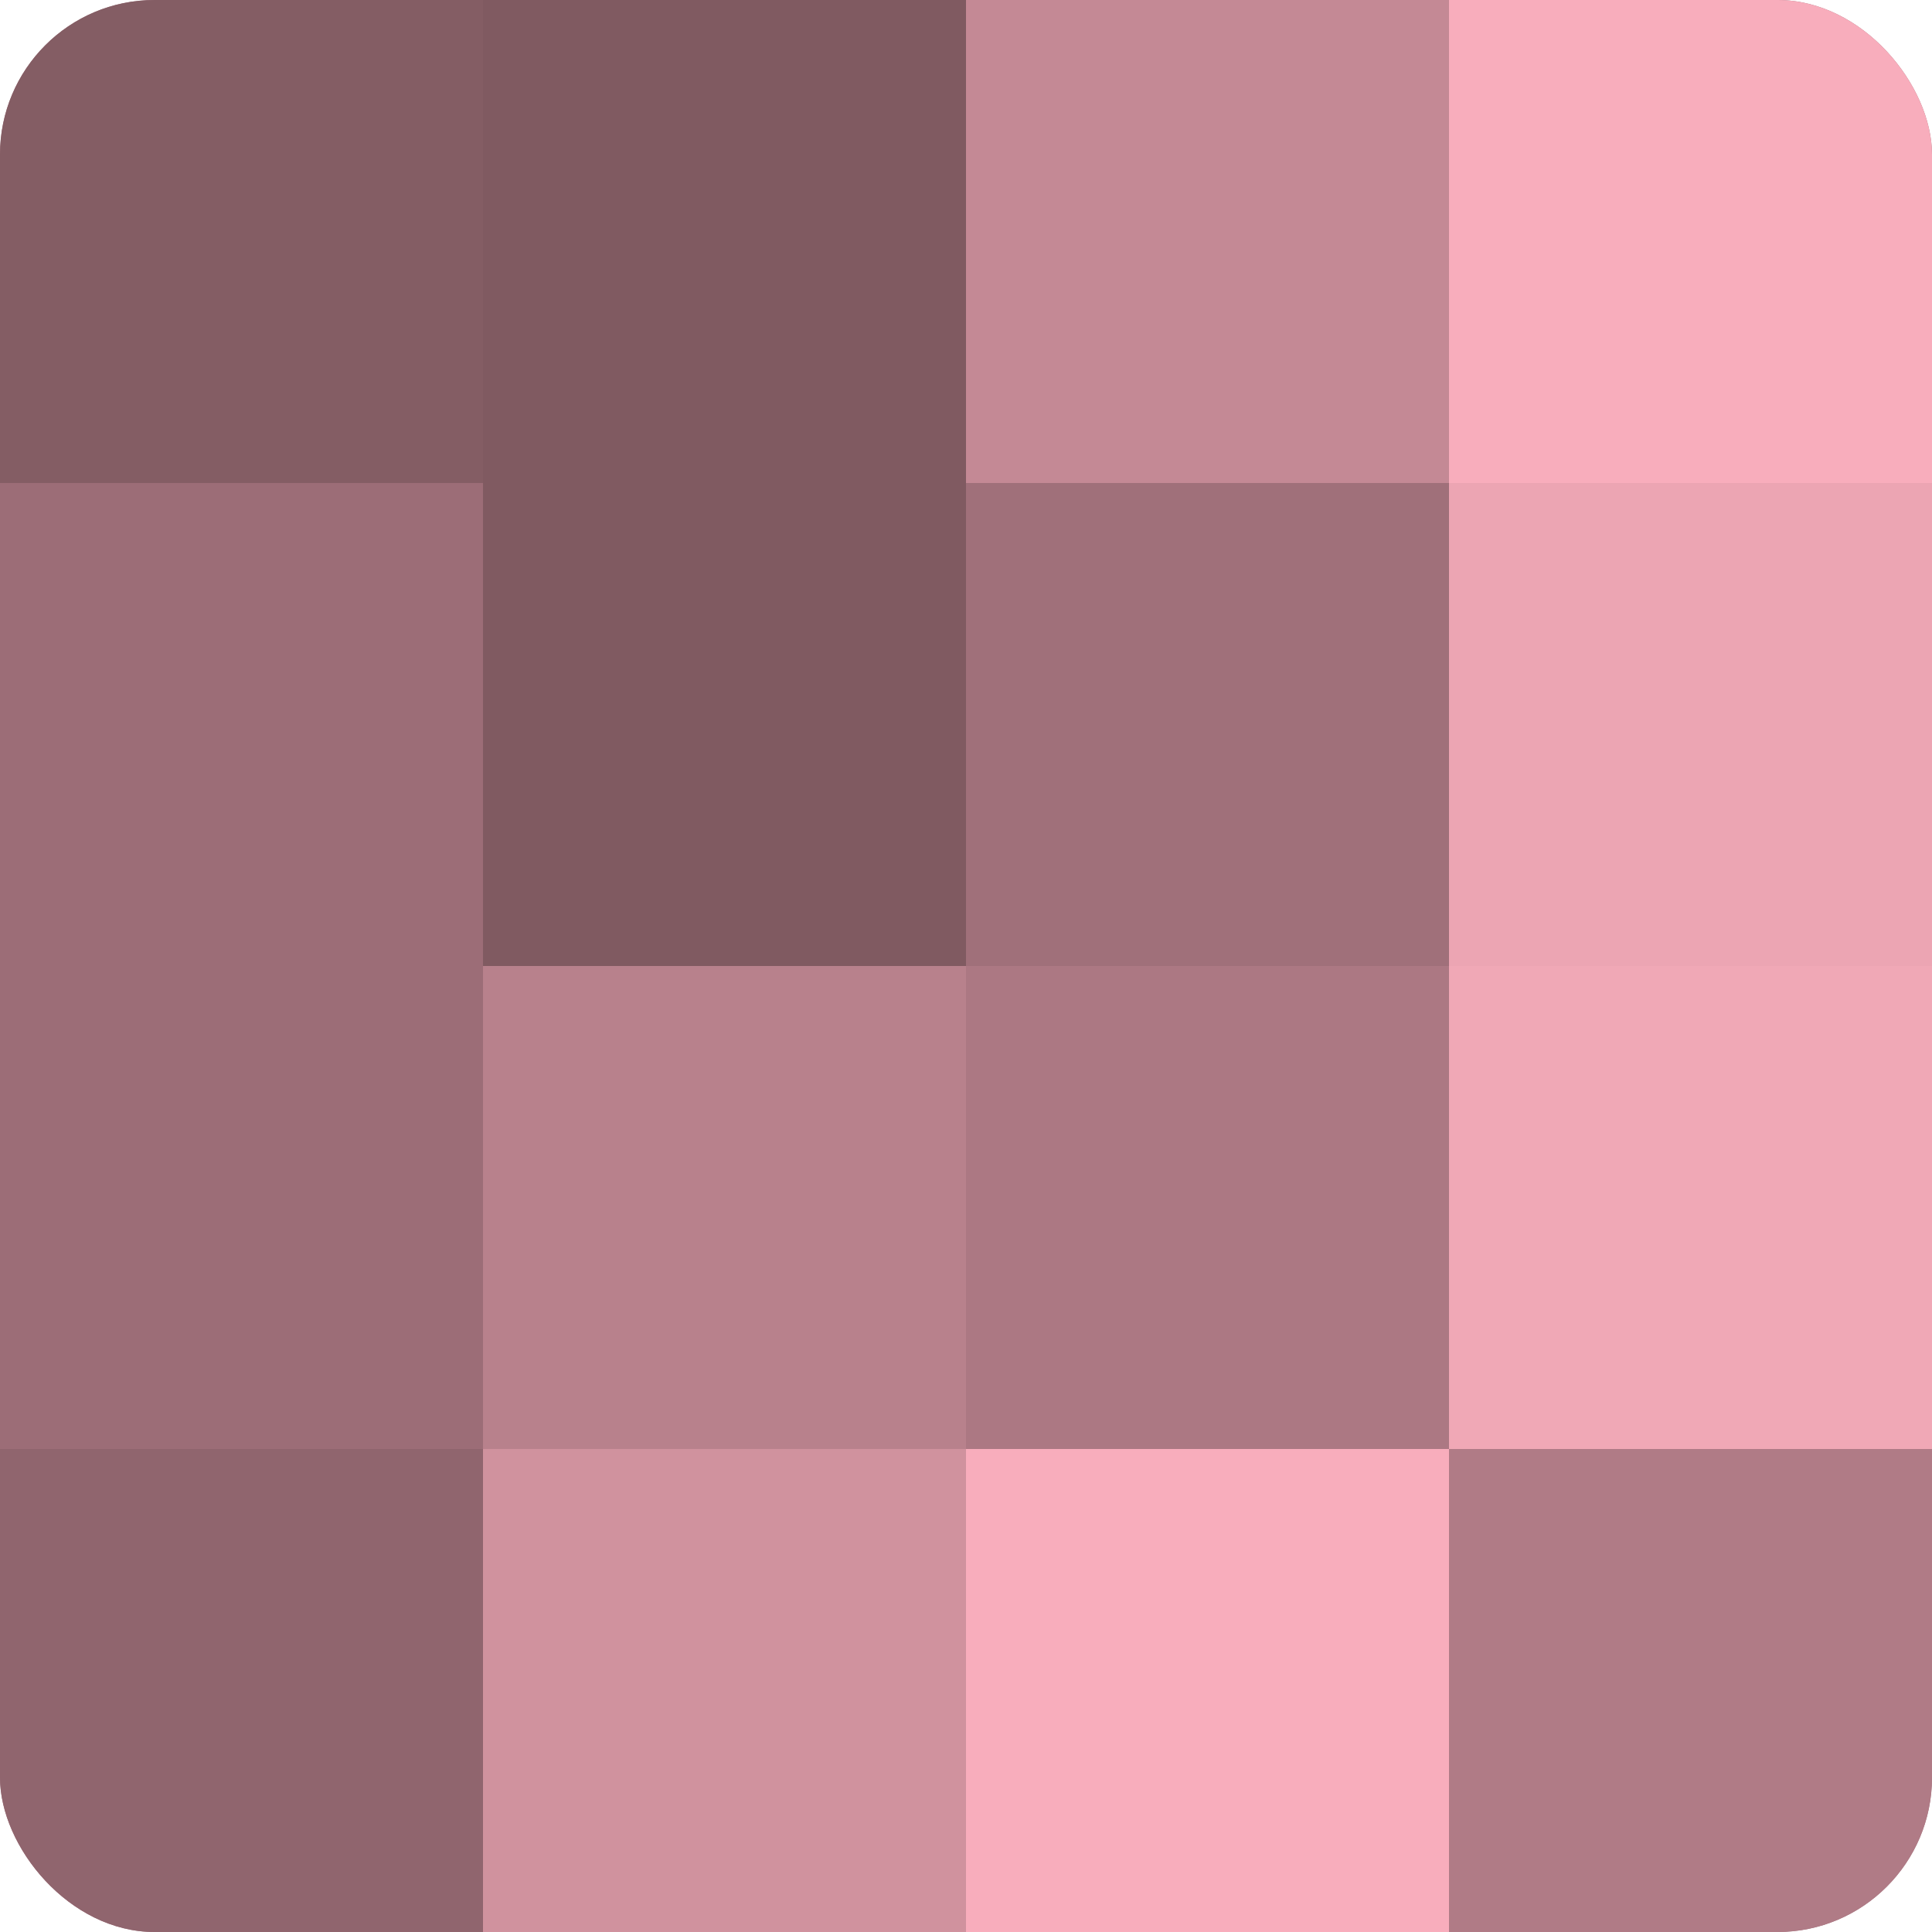 <?xml version="1.0" encoding="UTF-8"?>
<svg xmlns="http://www.w3.org/2000/svg" width="60" height="60" viewBox="0 0 100 100" preserveAspectRatio="xMidYMid meet"><defs><clipPath id="c" width="100" height="100"><rect width="100" height="100" rx="8" ry="8"/></clipPath></defs><g clip-path="url(#c)"><rect width="100" height="100" fill="#a0707a"/><rect width="25" height="25" fill="#845d64"/><rect y="25" width="25" height="25" fill="#9c6d77"/><rect y="50" width="25" height="25" fill="#9c6d77"/><rect y="75" width="25" height="25" fill="#90656e"/><rect x="25" width="25" height="25" fill="#805a61"/><rect x="25" y="25" width="25" height="25" fill="#805a61"/><rect x="25" y="50" width="25" height="25" fill="#b8818c"/><rect x="25" y="75" width="25" height="25" fill="#d0929e"/><rect x="50" width="25" height="25" fill="#c48995"/><rect x="50" y="25" width="25" height="25" fill="#a0707a"/><rect x="50" y="50" width="25" height="25" fill="#ac7883"/><rect x="50" y="75" width="25" height="25" fill="#f8adbc"/><rect x="75" width="25" height="25" fill="#f8adbc"/><rect x="75" y="25" width="25" height="25" fill="#eca5b3"/><rect x="75" y="50" width="25" height="25" fill="#f0a8b6"/><rect x="75" y="75" width="25" height="25" fill="#b07b86"/></g></svg>

